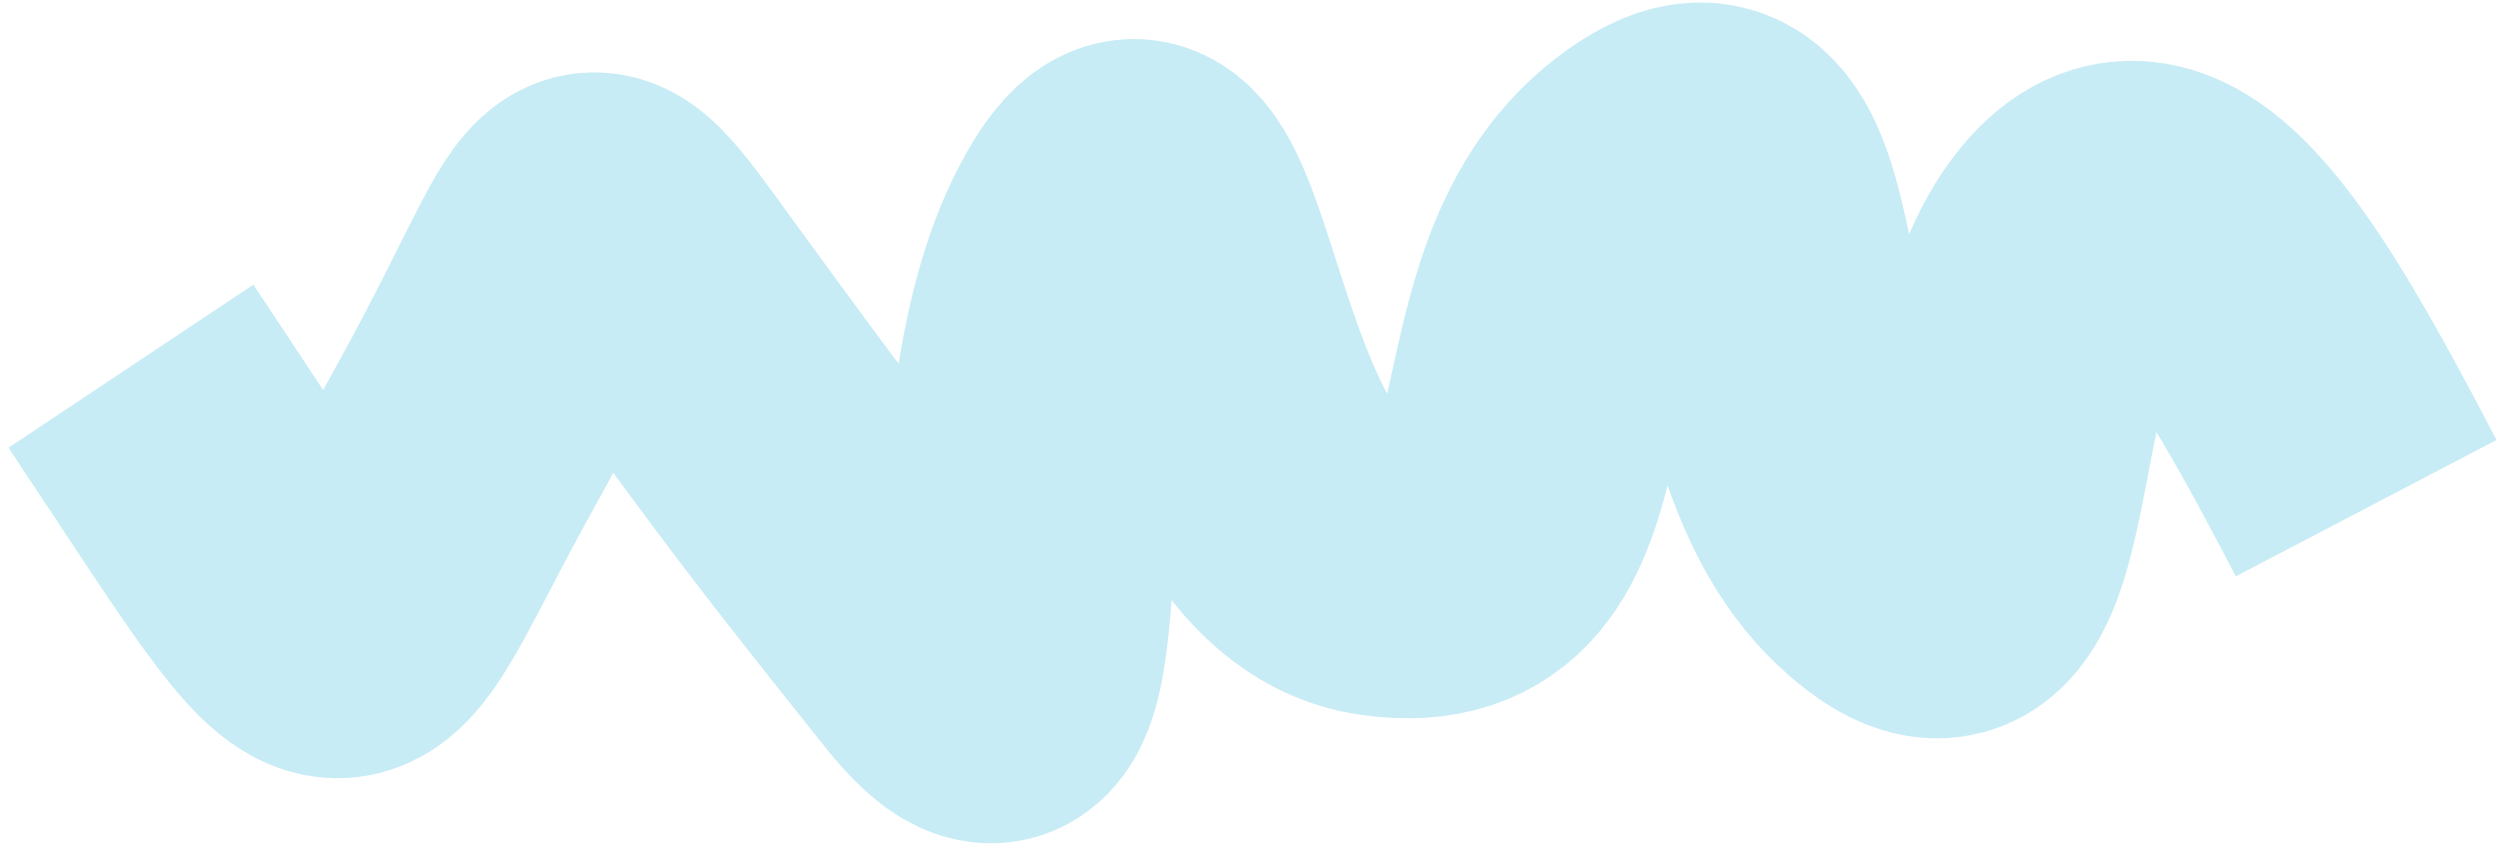 <?xml version="1.0" encoding="UTF-8"?> <svg xmlns="http://www.w3.org/2000/svg" width="191" height="65" viewBox="0 0 191 65" fill="none"> <path opacity="0.5" d="M180.779 38.822C172.664 23.308 165.407 10.711 158.824 18.016C150.596 27.146 154.893 53.431 143.476 42.596C132.06 31.761 137.935 3.808 125.665 13.405C113.395 23.001 121.18 45.661 105.575 43.491C89.971 41.321 91.397 2.474 83.302 17.788C75.208 33.102 82.011 62.818 71.85 50.103C61.688 37.388 60.018 35.1 51.667 23.664C43.317 12.227 45.962 14.651 35.356 33.726C24.751 52.801 28.096 55.154 10.005 27.978" stroke="#91DBEC" stroke-width="22.477"></path> </svg> 